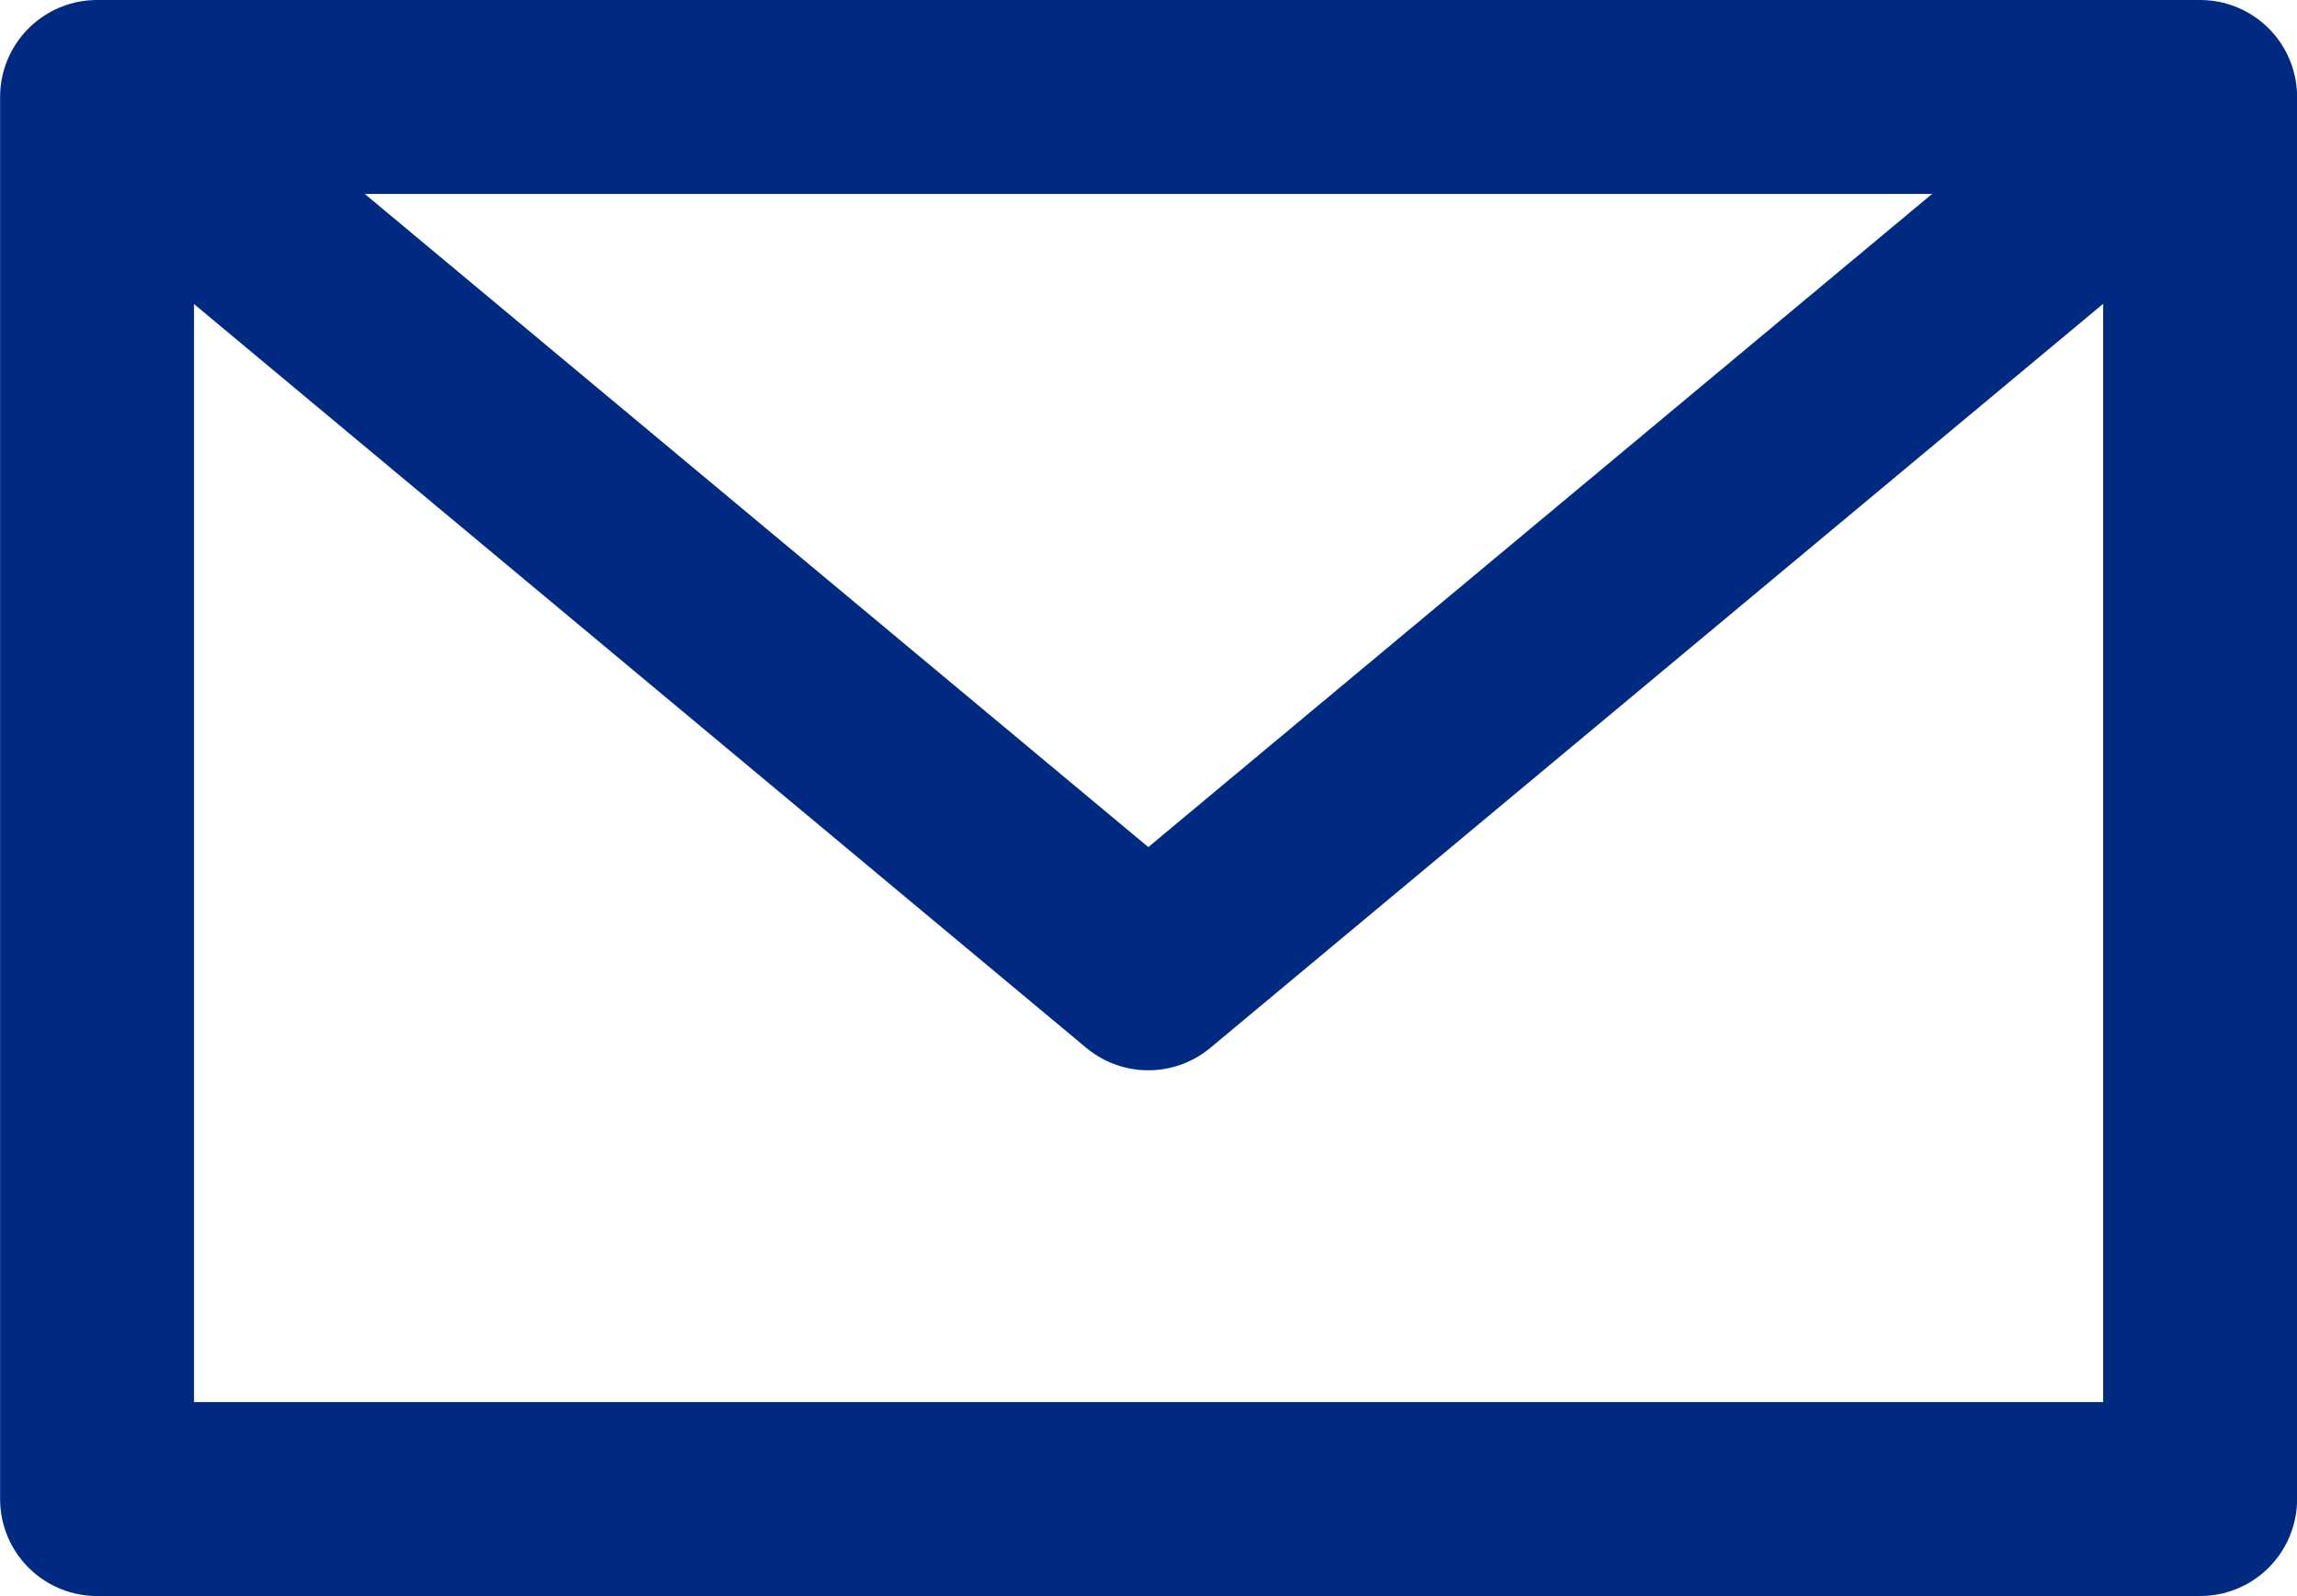 <svg xmlns="http://www.w3.org/2000/svg" width="23.69" height="16.46" viewBox="0 0 23.69 16.46">
  <g id="グループ_64646" data-name="グループ 64646" transform="translate(0.15 0.15)">
    <rect id="長方形_44899" data-name="長方形 44899" width="21.69" height="14.46" transform="translate(0.851 0.85)" fill="none" stroke="#002a81" stroke-linecap="round" stroke-linejoin="round" stroke-miterlimit="10" stroke-width="2"/>
    <path id="パス_98620" data-name="パス 98620" d="M23.5,2.487l-10.344,8.62L2.815,2.487" transform="translate(-1.463 -1.219)" fill="none" stroke="#002a81" stroke-linecap="round" stroke-linejoin="round" stroke-width="2"/>
  </g>
</svg>
